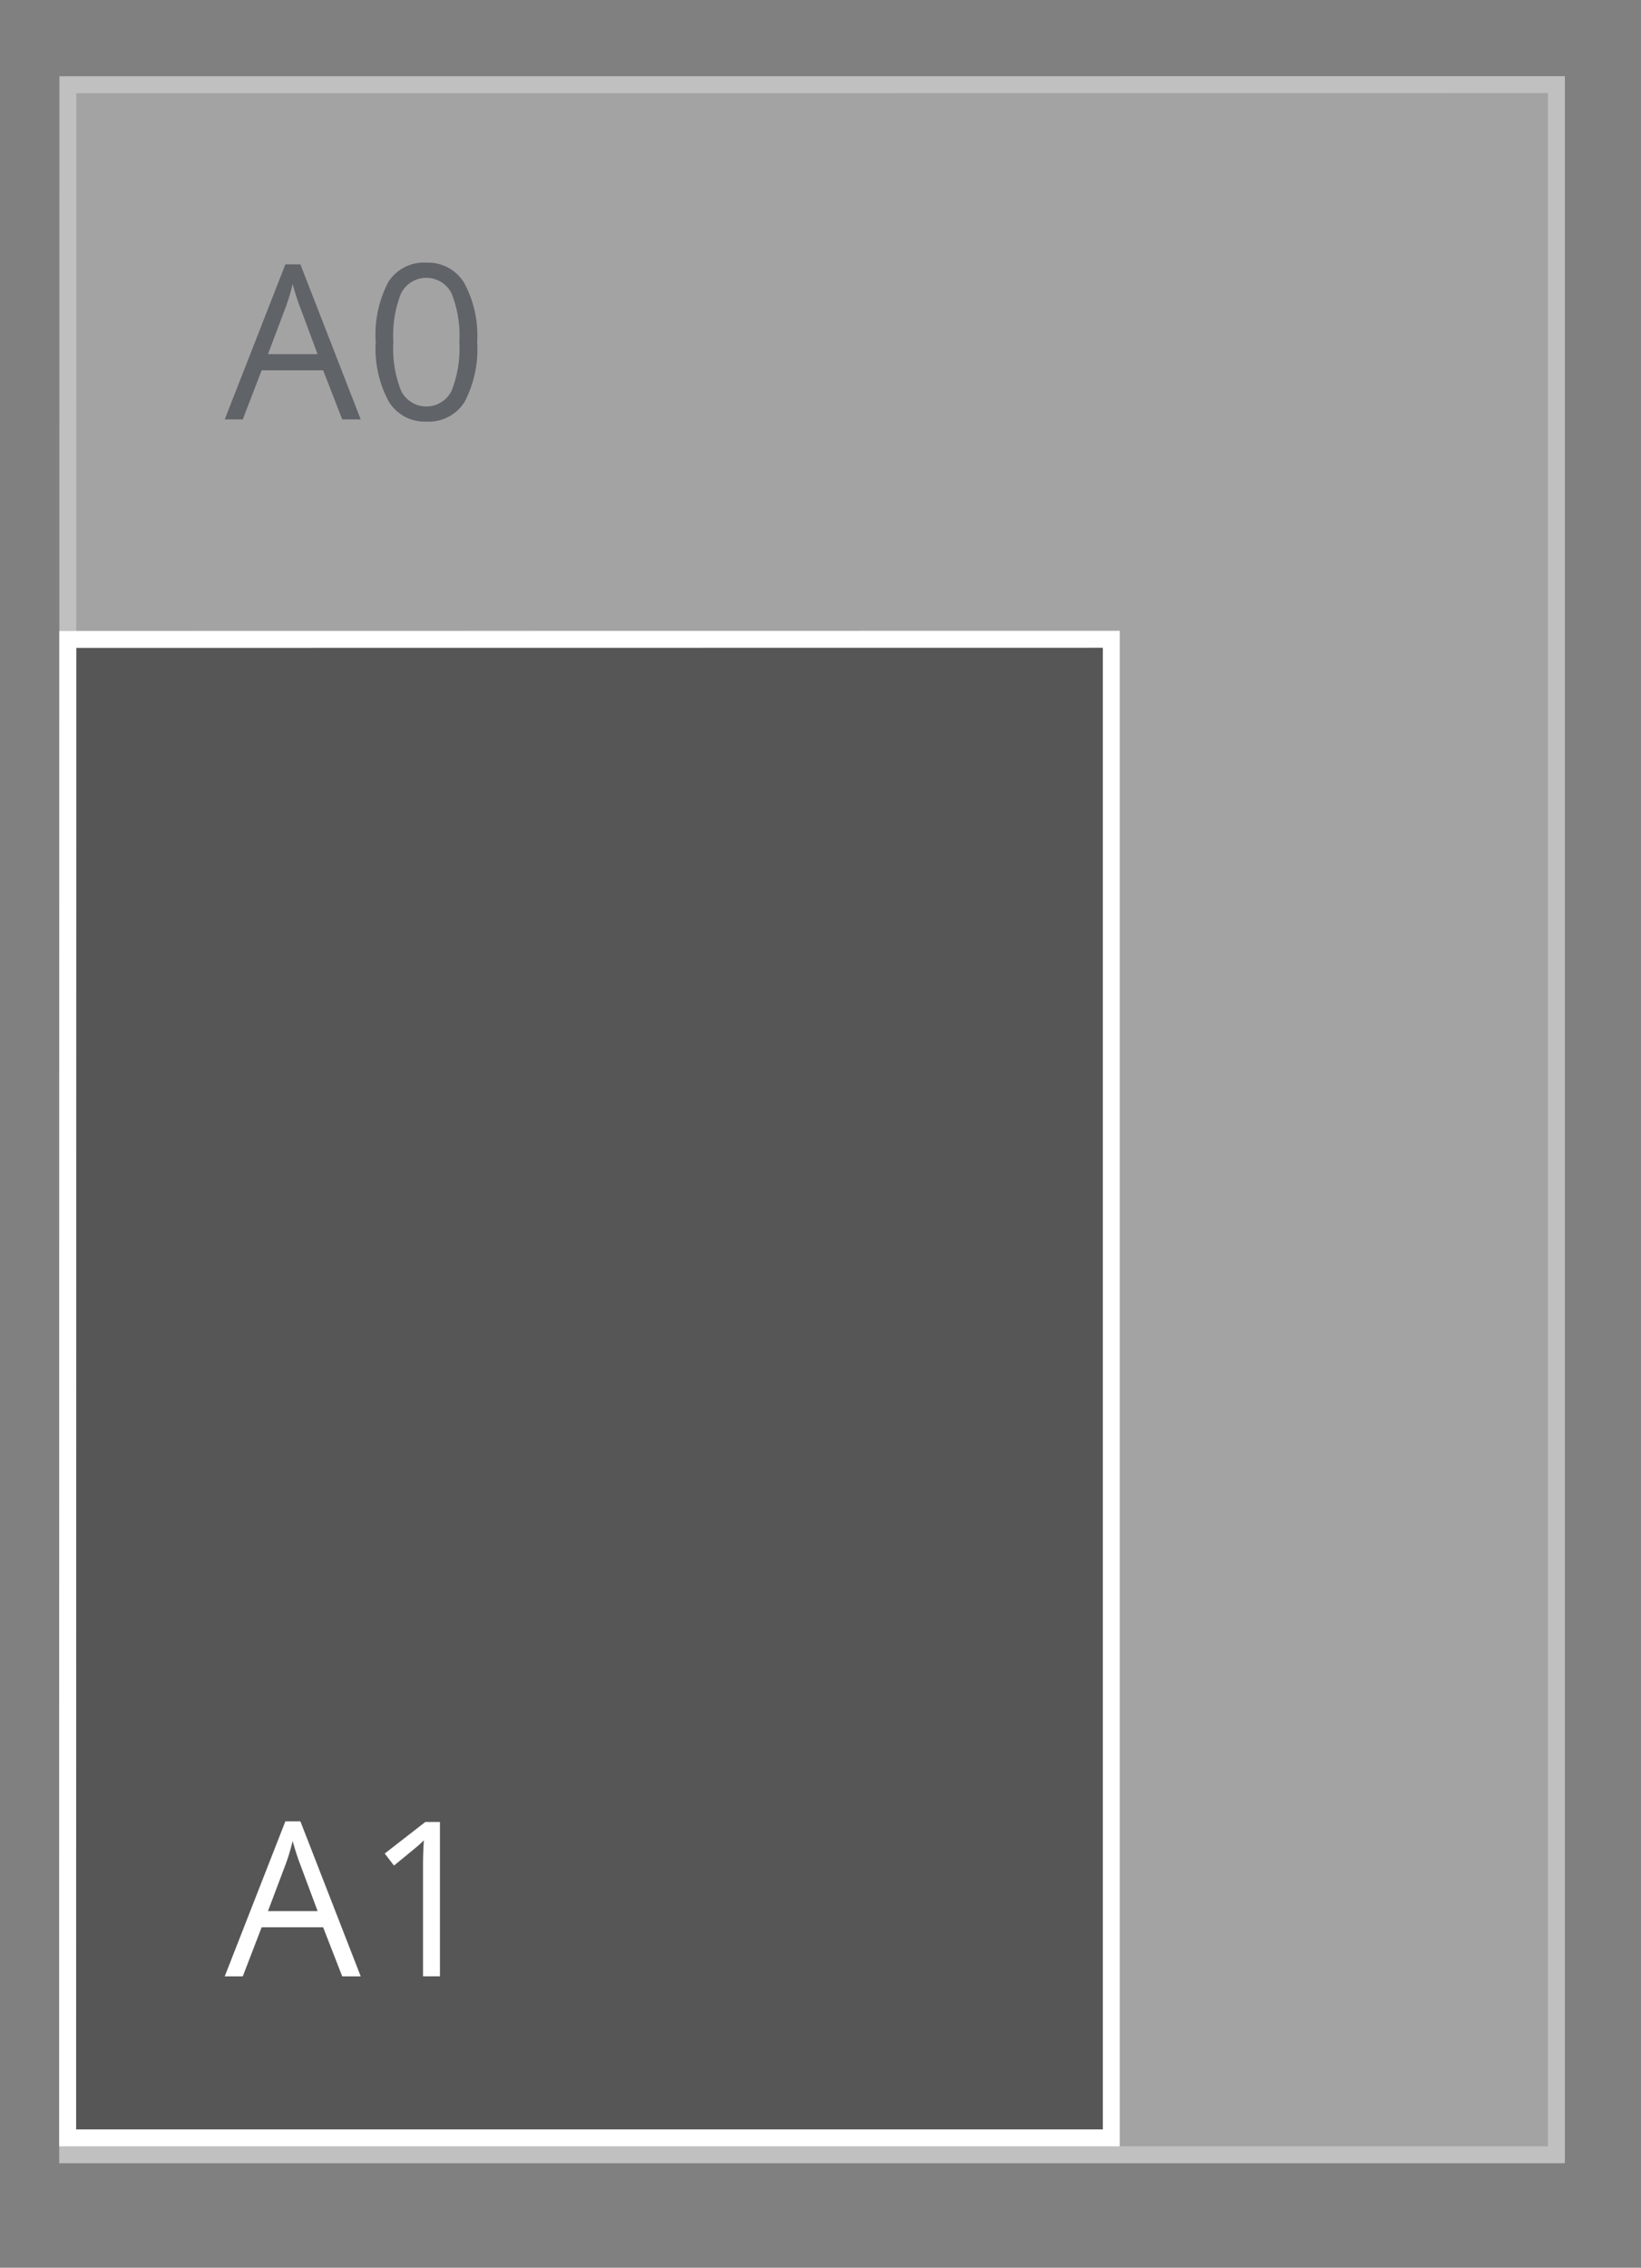 <svg id="standaard_A-formaat" data-name="standaard A-formaat" xmlns="http://www.w3.org/2000/svg" width="97" height="134" viewBox="0 0 97 134">
  <rect x="0" y="0" width="97" height="134" fill="#808080" stroke="none"/>
<defs>
    <style>
      .cls-1 {
        opacity: 0.5;
      }

      .cls-2 {
        fill: #c6c6c6;
      }

      .cls-2, .cls-4 {
        stroke: #fff;
        stroke-width: 1px;
      }

      .cls-2, .cls-3, .cls-4, .cls-5 {
        fill-rule: evenodd;
      }

      .cls-3 {
        fill: #3f4650;
      }

      .cls-4 {
        fill: #575656;
      }

      .cls-5 {
        fill: #fff;
      }
    </style>
  </defs>
  <g id="Posters">
    <g id="A1">
      <g id="Achtergrond" class="cls-1">
        <path id="lichtgrijs_copy_4" data-name="lichtgrijs copy 4" class="cls-2" d="M4.011,5.007L92,5V127.325H4Z"/>
        <path id="lichtgrijs_copy_6" data-name="lichtgrijs copy 6" class="cls-2" d="M4.011,37.784l61.68-.008v88.549H4Z"/>
        <path id="A0_copy_31" data-name="A0 copy 31" class="cls-3" d="M21.322,24.782l-3.566-9.161H16.869l-3.585,9.161h1.067l1.116-2.9H19.1l1.129,2.9h1.092ZM15.84,20.926L16.906,18.1a11.89,11.89,0,0,0,.391-1.317q0.217,0.78.422,1.317l1.054,2.827H15.84Zm11.6-4.206a2.492,2.492,0,0,0-2.242-1.2,2.488,2.488,0,0,0-2.251,1.154,6.7,6.7,0,0,0-.738,3.538,6.563,6.563,0,0,0,.763,3.5,2.479,2.479,0,0,0,2.226,1.2,2.5,2.5,0,0,0,2.267-1.167,6.7,6.7,0,0,0,.741-3.532A6.535,6.535,0,0,0,27.44,16.72Zm-3.724.6a1.671,1.671,0,0,1,2.974.012,6.726,6.726,0,0,1,.462,2.88,6.771,6.771,0,0,1-.462,2.886,1.666,1.666,0,0,1-2.974.012,6.72,6.72,0,0,1-.465-2.9A6.676,6.676,0,0,1,23.715,17.315Z"/>
      </g>
      <path id="rood" class="cls-4" d="M4.011,37.783l61.68-.007v88.549H4Z"/>
      <path id="A1_copy_24" data-name="A1 copy 24" class="cls-5" d="M21.322,116.782l-3.566-9.161H16.869l-3.585,9.161h1.067l1.116-2.9H19.1l1.129,2.9h1.092Zm-5.482-3.857,1.067-2.826a11.957,11.957,0,0,0,.391-1.317q0.217,0.78.422,1.317l1.054,2.826H15.84Zm10.171-5.266H25.142l-2.4,1.865,0.546,0.712q1.315-1.074,1.476-1.217c0.107-.1.2-0.187,0.291-0.275q-0.05.725-.05,1.536v6.5h1v-9.123Z"/>
    </g>
  </g>
</svg>
